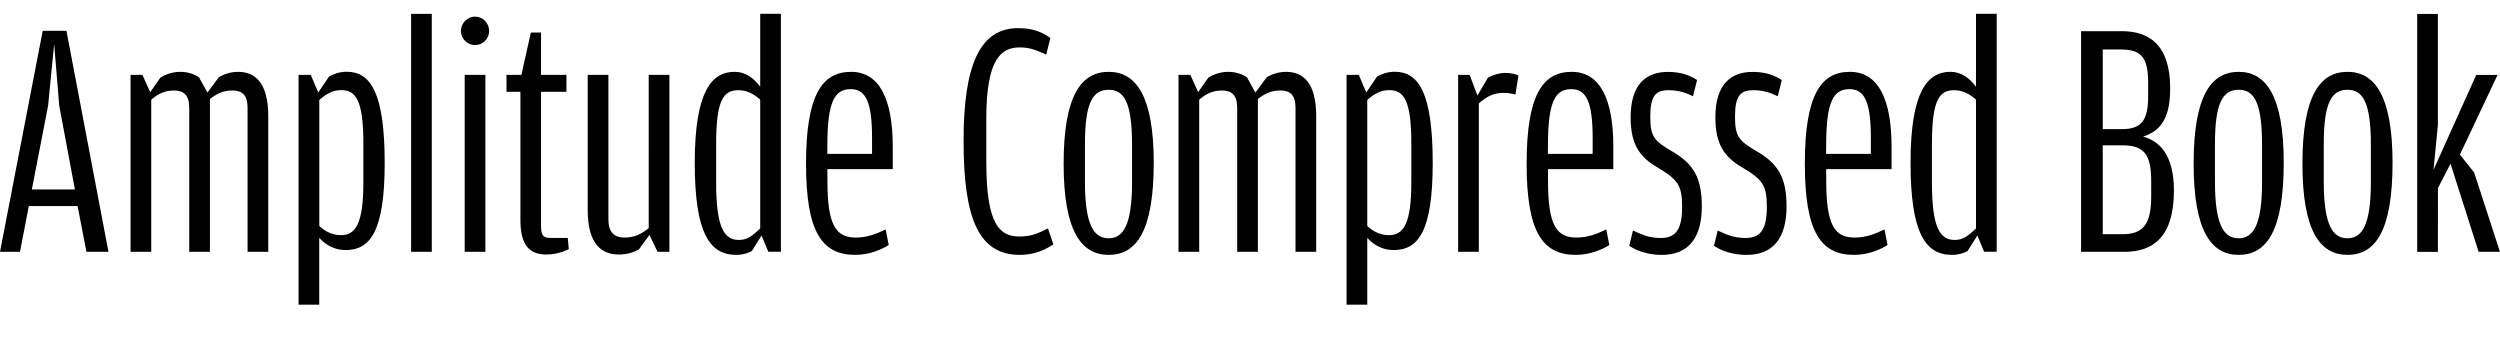 <?xml version="1.0" encoding="UTF-8"?>
<svg width="354.048" height="50.064" viewBox="0 0 354.048 50.064" version="1.1" xmlns="http://www.w3.org/2000/svg" xmlns:xlink="http://www.w3.org/1999/xlink">
 <path d="M4.08,20.88 l6.91,0 l1.25,-6.48 l3.12,0 l-5.95,31.3 l-3.36,0 l-6.05,-31.3 l2.83,0 Z M10.61,23.23 l-6.1,0 l2.3,11.86 l0.86,8.74 l0.72,-8.74 Z M29.38,36.96 l-1.2,2.16 c-0.72,0.48,-1.63,0.77,-2.64,0.77 c-1.2,0,-2.21,-0.43,-2.83,-0.82 l-1.44,-2.06 l-1.1,2.45 l-1.68,0 l0,-25.06 l2.93,0 l0,21.55 c0.96,0.82,1.92,1.3,3.22,1.3 c1.34,0,2.16,-0.62,2.16,-2.45 l0,-20.4 l2.93,0 l0,21.65 c0.96,0.72,1.82,1.2,3.17,1.2 c1.39,0,2.16,-0.62,2.16,-2.45 l0,-20.4 l2.93,0 l0,19.2 c0,4.9,-1.97,6.29,-4.27,6.29 c-1.15,0,-2.11,-0.38,-2.74,-0.77 Z M45.07,36.96 l-1.06,2.5 l-1.73,0 l0,-32.54 l2.93,0 l0,9.46 c0.82,-0.91,2.06,-1.73,3.7,-1.73 c3.46,0,5.57,2.5,5.57,12.34 c0,10.08,-2.06,12.91,-5.38,12.91 c-1.1,0,-1.87,-0.34,-2.5,-0.67 Z M45.22,18.05 l0,17.86 c1.01,0.86,1.87,1.39,3.12,1.39 c2.06,0,3.12,-1.44,3.12,-7.58 l0,-5.52 c0,-5.9,-1.15,-7.44,-3.17,-7.44 c-1.44,0,-2.45,0.72,-3.07,1.3 Z M58.22,14.4 l2.93,0 l0,33.7 l-2.93,0 Z M67.25,43.68 c1.1,0,2.02,0.86,2.02,1.97 c0,1.2,-0.91,2.06,-2.02,2.06 c-1.01,0,-1.97,-0.86,-1.97,-2.06 c0,-1.1,0.96,-1.97,1.97,-1.97 Z M65.81,14.4 l2.93,0 l0,25.06 l-2.93,0 Z M77.33,14.02 c1.3,0,2.4,0.34,3.22,0.77 l-0.14,1.58 l-2.4,0 c-1.1,0,-1.39,0.34,-1.39,1.73 l0,18.96 l3.6,0 l0,2.4 l-3.6,0 l0,6 l-1.44,0 l-1.34,-6 l-2.11,0 l0,-2.4 l1.97,0 l0,-18.14 c0,-3.65,1.34,-4.9,3.65,-4.9 Z M91.87,17.76 c-0.96,-0.77,-1.92,-1.34,-3.41,-1.34 c-1.49,0,-2.3,0.77,-2.3,2.59 l0,20.45 l-2.93,0 l0,-19.15 c0,-4.94,2.06,-6.29,4.42,-6.29 c1.2,0,2.16,0.34,2.83,0.72 l1.49,2.06 l1.15,-2.4 l1.68,0 l0,25.06 l-2.93,0 Z M107.66,37.78 c-0.86,1.15,-2.02,2.11,-3.65,2.11 c-3.17,0,-5.62,-2.69,-5.62,-12.86 c0,-9.89,2.06,-13.06,5.86,-13.06 c1.01,0,1.73,0.29,2.21,0.53 l1.39,2.21 l0.96,-2.3 l1.78,0 l0,33.7 l-2.93,0 Z M107.66,17.71 c-1.01,-0.96,-1.78,-1.63,-3.02,-1.63 c-2.11,0,-3.22,1.82,-3.22,8.11 l0,5.52 c0,6.34,1.1,7.58,3.17,7.58 c1.34,0,2.4,-0.72,3.07,-1.34 Z M117.17,26.11 l9.26,0 l0,3.17 c0,6.72,-1.87,10.61,-5.9,10.61 c-4.08,0,-6.38,-3.22,-6.38,-13.01 c0,-9.6,2.21,-12.91,6.96,-12.91 c2.06,0,3.74,0.77,4.75,1.39 l-0.43,2.21 c-1.3,-0.62,-2.64,-1.15,-4.22,-1.15 c-2.83,0,-4.03,1.73,-4.03,8.02 Z M117.17,29.47 c0,6.29,1.06,7.97,3.31,7.97 c2.11,0,3.02,-1.78,3.02,-6.91 l0,-2.26 l-6.34,0 Z M144.43,13.97 c2.11,0,3.6,0.72,4.75,1.49 l-0.77,2.26 c-1.25,-0.62,-2.21,-1.15,-4.03,-1.15 c-2.88,0,-4.7,1.78,-4.7,10.61 l0,6.14 c0,8.21,2.02,10.03,4.7,10.03 c1.54,0,2.3,-0.38,3.79,-1.01 l0.58,2.35 c-1.15,0.82,-2.45,1.39,-4.56,1.39 c-5.38,0,-7.73,-5.14,-7.73,-15.98 c0,-11.04,2.16,-16.13,7.97,-16.13 Z M157.01,13.97 c3.94,0,6.38,3.36,6.38,13.06 c0,9.5,-2.54,12.86,-6.38,12.86 c-3.89,0,-6.38,-3.36,-6.38,-13.01 c0,-9.55,2.5,-12.91,6.38,-12.91 Z M157.01,16.32 c-2.06,0,-3.36,1.78,-3.36,8.02 l0,5.33 c0,5.95,1.15,7.68,3.36,7.68 c2.11,0,3.31,-1.63,3.31,-7.78 l0,-5.33 c0,-6.05,-1.25,-7.92,-3.31,-7.92 Z M177.79,36.96 l-1.2,2.16 c-0.72,0.48,-1.63,0.77,-2.64,0.77 c-1.2,0,-2.21,-0.43,-2.83,-0.82 l-1.44,-2.06 l-1.1,2.45 l-1.68,0 l0,-25.06 l2.93,0 l0,21.55 c0.96,0.82,1.92,1.3,3.22,1.3 c1.34,0,2.16,-0.62,2.16,-2.45 l0,-20.4 l2.93,0 l0,21.65 c0.96,0.72,1.82,1.2,3.17,1.2 c1.39,0,2.16,-0.62,2.16,-2.45 l0,-20.4 l2.93,0 l0,19.2 c0,4.9,-1.97,6.29,-4.27,6.29 c-1.15,0,-2.11,-0.38,-2.74,-0.77 Z M193.49,36.96 l-1.06,2.5 l-1.73,0 l0,-32.54 l2.93,0 l0,9.46 c0.82,-0.91,2.06,-1.73,3.7,-1.73 c3.46,0,5.57,2.5,5.57,12.34 c0,10.08,-2.06,12.91,-5.38,12.91 c-1.1,0,-1.87,-0.34,-2.5,-0.67 Z M193.63,18.05 l0,17.86 c1.01,0.86,1.87,1.39,3.12,1.39 c2.06,0,3.12,-1.44,3.12,-7.58 l0,-5.52 c0,-5.9,-1.15,-7.44,-3.17,-7.44 c-1.44,0,-2.45,0.72,-3.07,1.3 Z M209.23,36.53 l-1.1,2.93 l-1.63,0 l0,-25.06 l2.93,0 l0,21.02 c1.2,1.06,2.16,1.49,3.5,1.49 c0.77,0,1.15,-0.1,1.68,-0.24 l0.43,2.69 c-0.34,0.19,-0.96,0.38,-1.87,0.38 c-0.86,0,-1.73,-0.29,-2.45,-0.67 Z M219.22,26.11 l9.26,0 l0,3.17 c0,6.72,-1.87,10.61,-5.9,10.61 c-4.08,0,-6.38,-3.22,-6.38,-13.01 c0,-9.6,2.21,-12.91,6.96,-12.91 c2.06,0,3.74,0.77,4.75,1.39 l-0.43,2.21 c-1.3,-0.62,-2.64,-1.15,-4.22,-1.15 c-2.83,0,-4.03,1.73,-4.03,8.02 Z M219.22,29.47 c0,6.29,1.06,7.97,3.31,7.97 c2.11,0,3.02,-1.78,3.02,-6.91 l0,-2.26 l-6.34,0 Z M235.39,13.97 c3.6,0,5.62,2.26,5.62,6.86 c0,3.94,-1.1,6,-4.18,7.78 c-2.54,1.49,-3.12,2.06,-3.12,4.94 c0,3.02,0.82,3.74,2.59,3.74 c1.54,0,2.59,-0.43,3.46,-0.86 l0.58,2.3 c-0.91,0.58,-2.11,1.15,-4.13,1.15 c-3.12,0,-5.28,-1.78,-5.28,-6.43 c0,-3.74,1.2,-5.57,3.74,-7.06 c2.98,-1.78,3.55,-2.54,3.55,-5.71 c0,-3.41,-1.15,-4.32,-3.02,-4.32 c-1.73,0,-2.78,0.53,-3.94,1.06 l-0.53,-2.16 c0.96,-0.67,2.59,-1.3,4.66,-1.3 Z M247.39,13.97 c3.6,0,5.62,2.26,5.62,6.86 c0,3.94,-1.1,6,-4.18,7.78 c-2.54,1.49,-3.12,2.06,-3.12,4.94 c0,3.02,0.82,3.74,2.59,3.74 c1.54,0,2.59,-0.43,3.46,-0.86 l0.58,2.3 c-0.91,0.58,-2.11,1.15,-4.13,1.15 c-3.12,0,-5.28,-1.78,-5.28,-6.43 c0,-3.74,1.2,-5.57,3.74,-7.06 c2.98,-1.78,3.55,-2.54,3.55,-5.71 c0,-3.41,-1.15,-4.32,-3.02,-4.32 c-1.73,0,-2.78,0.53,-3.94,1.06 l-0.53,-2.16 c0.96,-0.67,2.59,-1.3,4.66,-1.3 Z M258.62,26.11 l9.26,0 l0,3.17 c0,6.72,-1.87,10.61,-5.9,10.61 c-4.08,0,-6.38,-3.22,-6.38,-13.01 c0,-9.6,2.21,-12.91,6.96,-12.91 c2.06,0,3.74,0.77,4.75,1.39 l-0.43,2.21 c-1.3,-0.62,-2.64,-1.15,-4.22,-1.15 c-2.83,0,-4.03,1.73,-4.03,8.02 Z M258.62,29.47 c0,6.29,1.06,7.97,3.31,7.97 c2.11,0,3.02,-1.78,3.02,-6.91 l0,-2.26 l-6.34,0 Z M279.84,37.78 c-0.86,1.15,-2.02,2.11,-3.65,2.11 c-3.17,0,-5.62,-2.69,-5.62,-12.86 c0,-9.89,2.06,-13.06,5.86,-13.06 c1.01,0,1.73,0.29,2.21,0.53 l1.39,2.21 l0.96,-2.3 l1.78,0 l0,33.7 l-2.93,0 Z M279.84,17.71 c-1.01,-0.96,-1.78,-1.63,-3.02,-1.63 c-2.11,0,-3.22,1.82,-3.22,8.11 l0,5.52 c0,6.34,1.1,7.58,3.17,7.58 c1.34,0,2.4,-0.72,3.07,-1.34 Z M294.72,14.4 l6.14,0 c4.03,0,7.01,2.06,7.01,8.69 c0,5.04,-2.06,7.01,-4.37,7.63 c2.16,0.72,3.84,2.16,3.84,6.82 c0,6.19,-2.98,8.11,-6.86,8.11 l-5.76,0 Z M297.79,31.78 l0,11.28 l2.4,0 c2.98,0,4.03,-0.96,4.03,-4.75 l0,-1.87 c0,-3.5,-1.01,-4.66,-3.7,-4.66 Z M297.79,16.9 l0,12.58 l2.83,0 c2.98,0,4.03,-1.25,4.03,-5.04 l0,-2.26 c0,-3.98,-1.25,-5.28,-4.03,-5.28 Z M317.04,13.97 c3.94,0,6.38,3.36,6.38,13.06 c0,9.5,-2.54,12.86,-6.38,12.86 c-3.89,0,-6.38,-3.36,-6.38,-13.01 c0,-9.55,2.5,-12.91,6.38,-12.91 Z M317.04,16.32 c-2.06,0,-3.36,1.78,-3.36,8.02 l0,5.33 c0,5.95,1.15,7.68,3.36,7.68 c2.11,0,3.31,-1.63,3.31,-7.78 l0,-5.33 c0,-6.05,-1.25,-7.92,-3.31,-7.92 Z M332.45,13.97 c3.94,0,6.38,3.36,6.38,13.06 c0,9.5,-2.54,12.86,-6.38,12.86 c-3.89,0,-6.38,-3.36,-6.38,-13.01 c0,-9.55,2.5,-12.91,6.38,-12.91 Z M332.45,16.32 c-2.06,0,-3.36,1.78,-3.36,8.02 l0,5.33 c0,5.95,1.15,7.68,3.36,7.68 c2.11,0,3.31,-1.63,3.31,-7.78 l0,-5.33 c0,-6.05,-1.25,-7.92,-3.31,-7.92 Z M345.26,23.42 l1.78,3.46 l3.98,-12.48 l3.02,0 l-3.65,11.23 l-2.02,2.54 l5.33,11.28 l-3.02,0 l-6.05,-13.44 l0.62,6.34 l0,15.74 l-2.93,0 l0,-33.7 l2.93,0 Z M345.26,23.42" fill="rgb(0,0,0)" transform="matrix(1,0,0,-1,0.0,50.064)"/>
</svg>